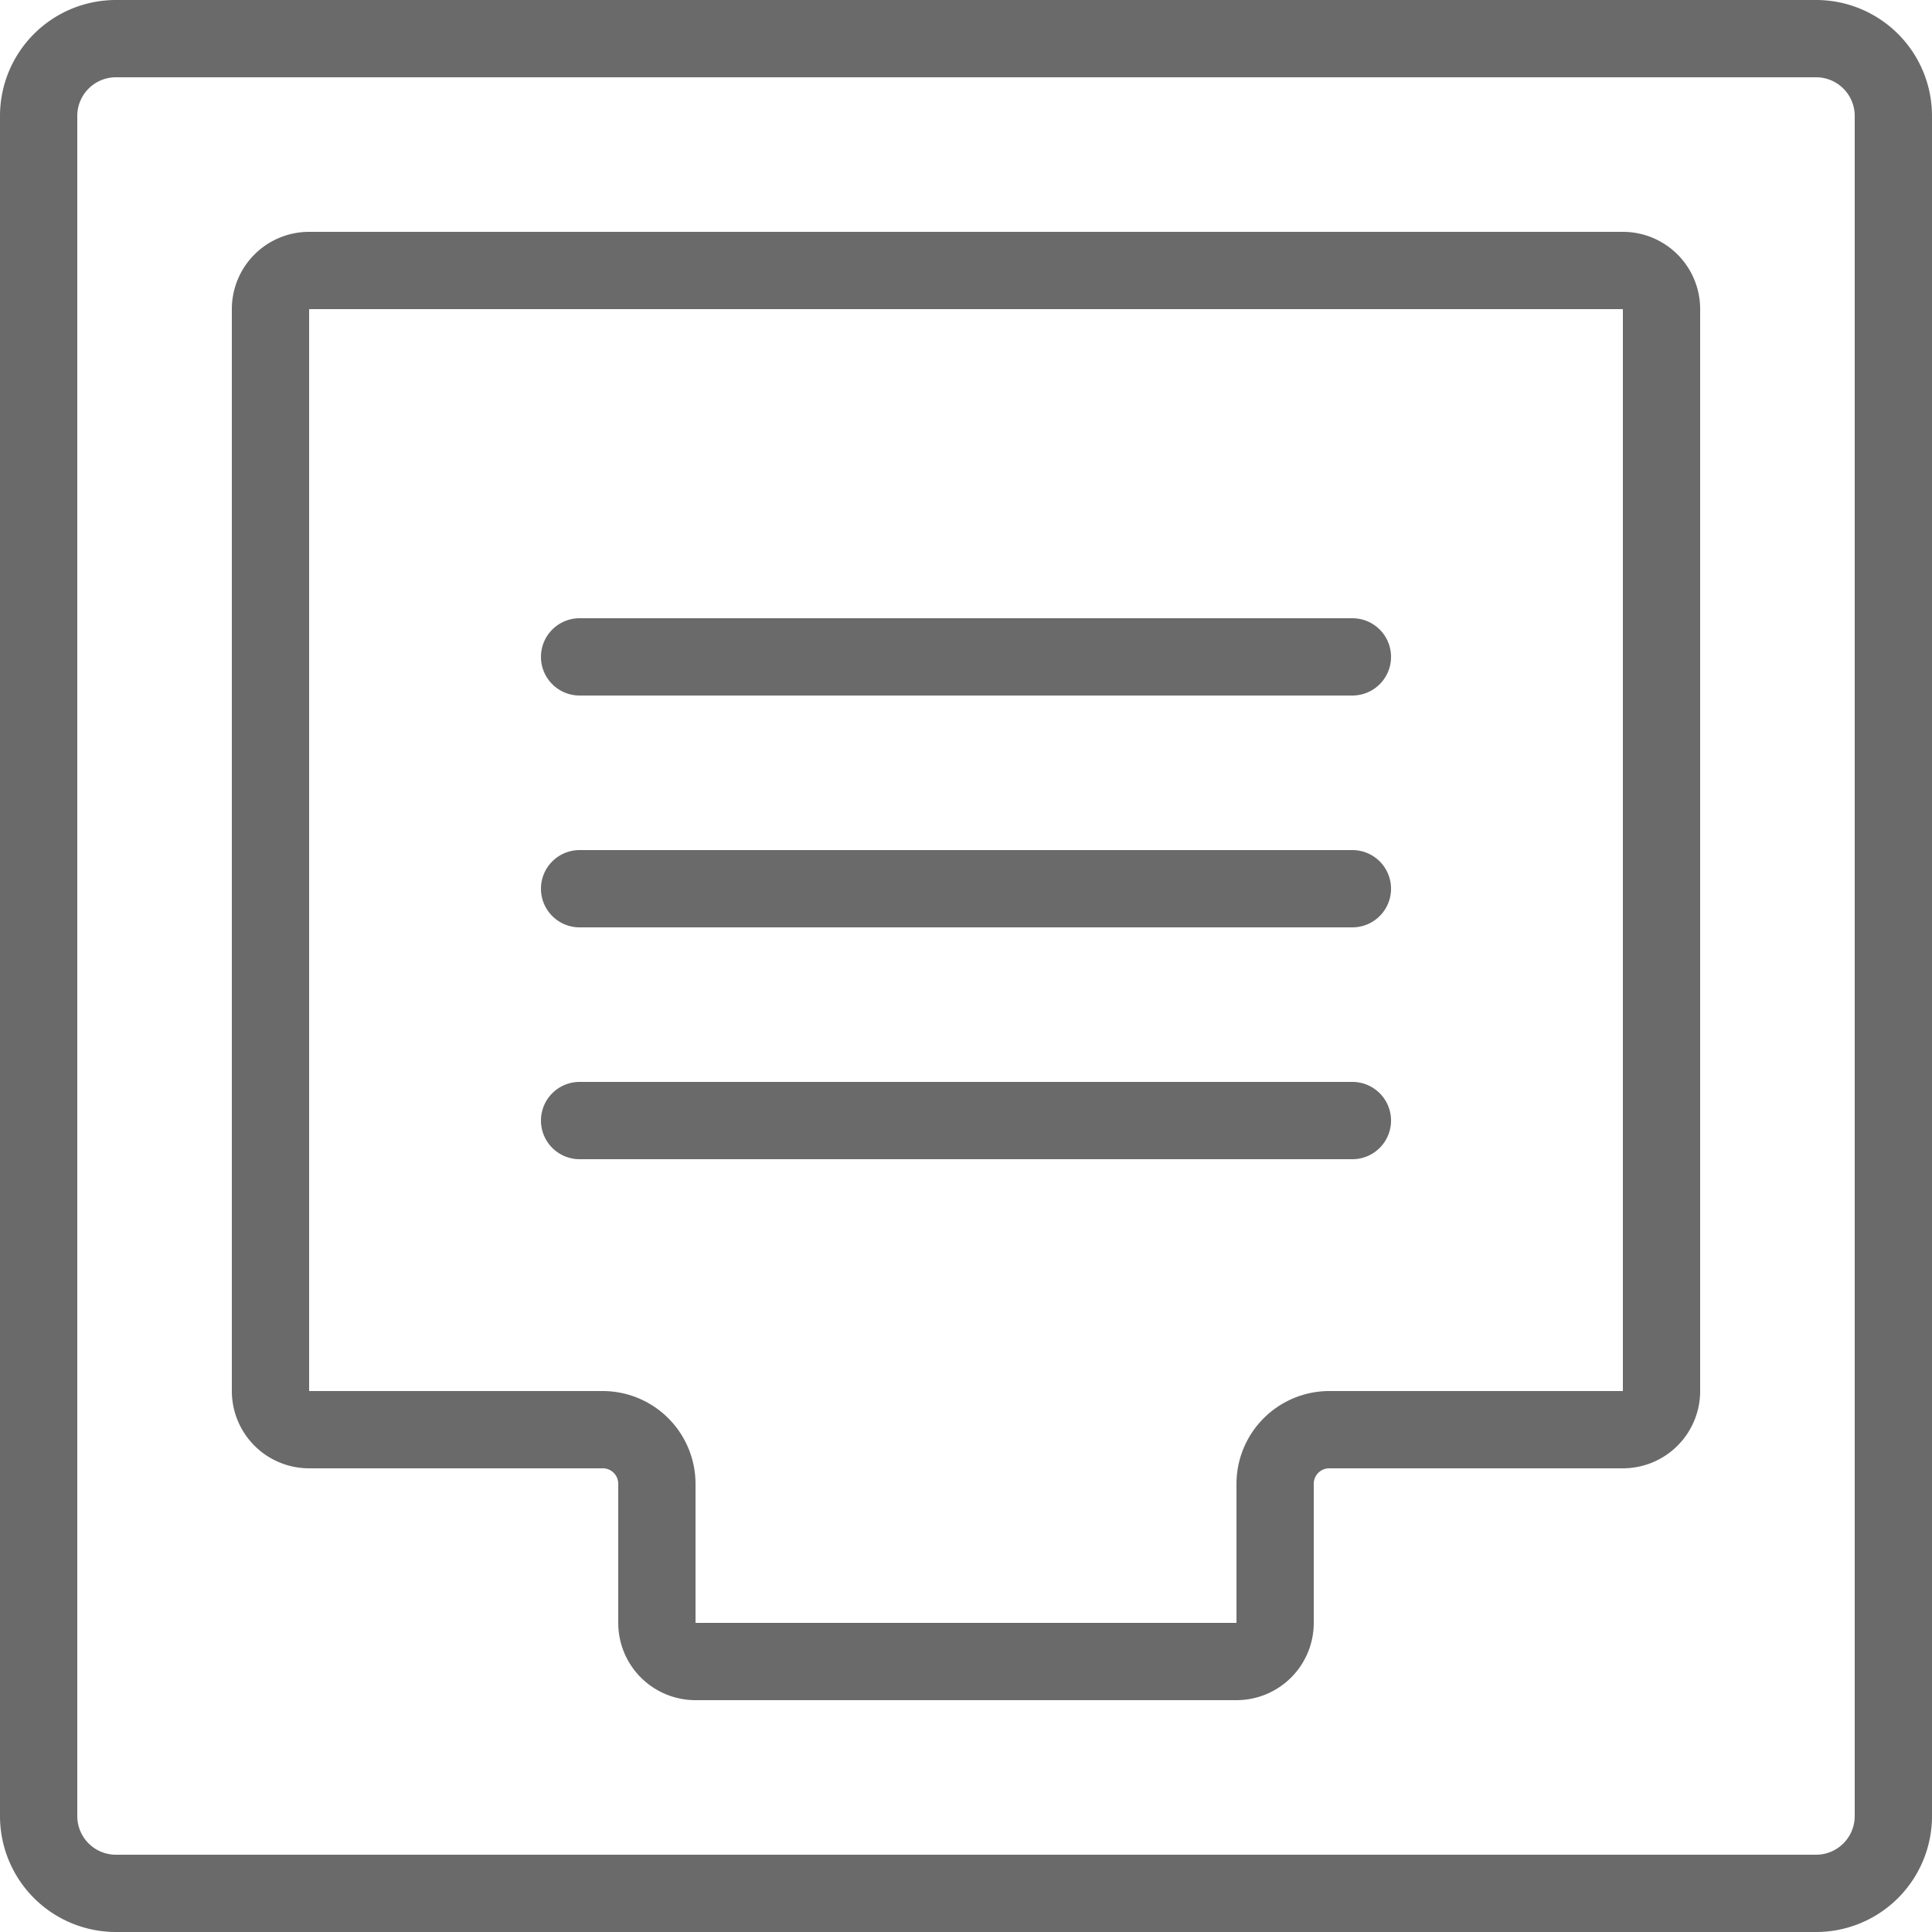<svg xmlns="http://www.w3.org/2000/svg" viewBox="0 0 25 25"><title>box-file-index</title><g id="budicon-box-file-index"><path fill="#6A6A6A" d="M23.5,0H1.5A1.5,1.5,0,0,0,0,1.5v22A1.5,1.5,0,0,0,1.5,25h22A1.5,1.5,0,0,0,25,23.5V1.5A1.5,1.5,0,0,0,23.5,0ZM24,23.5a.5.5,0,0,1-.5.5H1.5a.5.5,0,0,1-.5-.5V1.5A.5.5,0,0,1,1.5,1h22a.5.5,0,0,1,.5.5ZM21,3H4A1,1,0,0,0,3,4V18a1,1,0,0,0,1,1H7.8a.2.2,0,0,1,.2.2V21a1,1,0,0,0,1,1h7a1,1,0,0,0,1-1V19.2a.2.2,0,0,1,.2-.2H21a1,1,0,0,0,1-1V4A1,1,0,0,0,21,3Zm0,15H17.2A1.202,1.202,0,0,0,16,19.2V21H9V19.2A1.202,1.202,0,0,0,7.8,18H4V4H21ZM7,11.5a.5.5,0,0,1,.5-.5h10a.5.5,0,0,1,0,1H7.5A.5.5,0,0,1,7,11.5Zm0,3a.5.5,0,0,1,.5-.5h10a.5.5,0,0,1,0,1H7.5A.5.5,0,0,1,7,14.5Zm0-6A.5.5,0,0,1,7.5,8h10a.5.5,0,0,1,0,1H7.5A.5.5,0,0,1,7,8.5Z"/></g></svg>